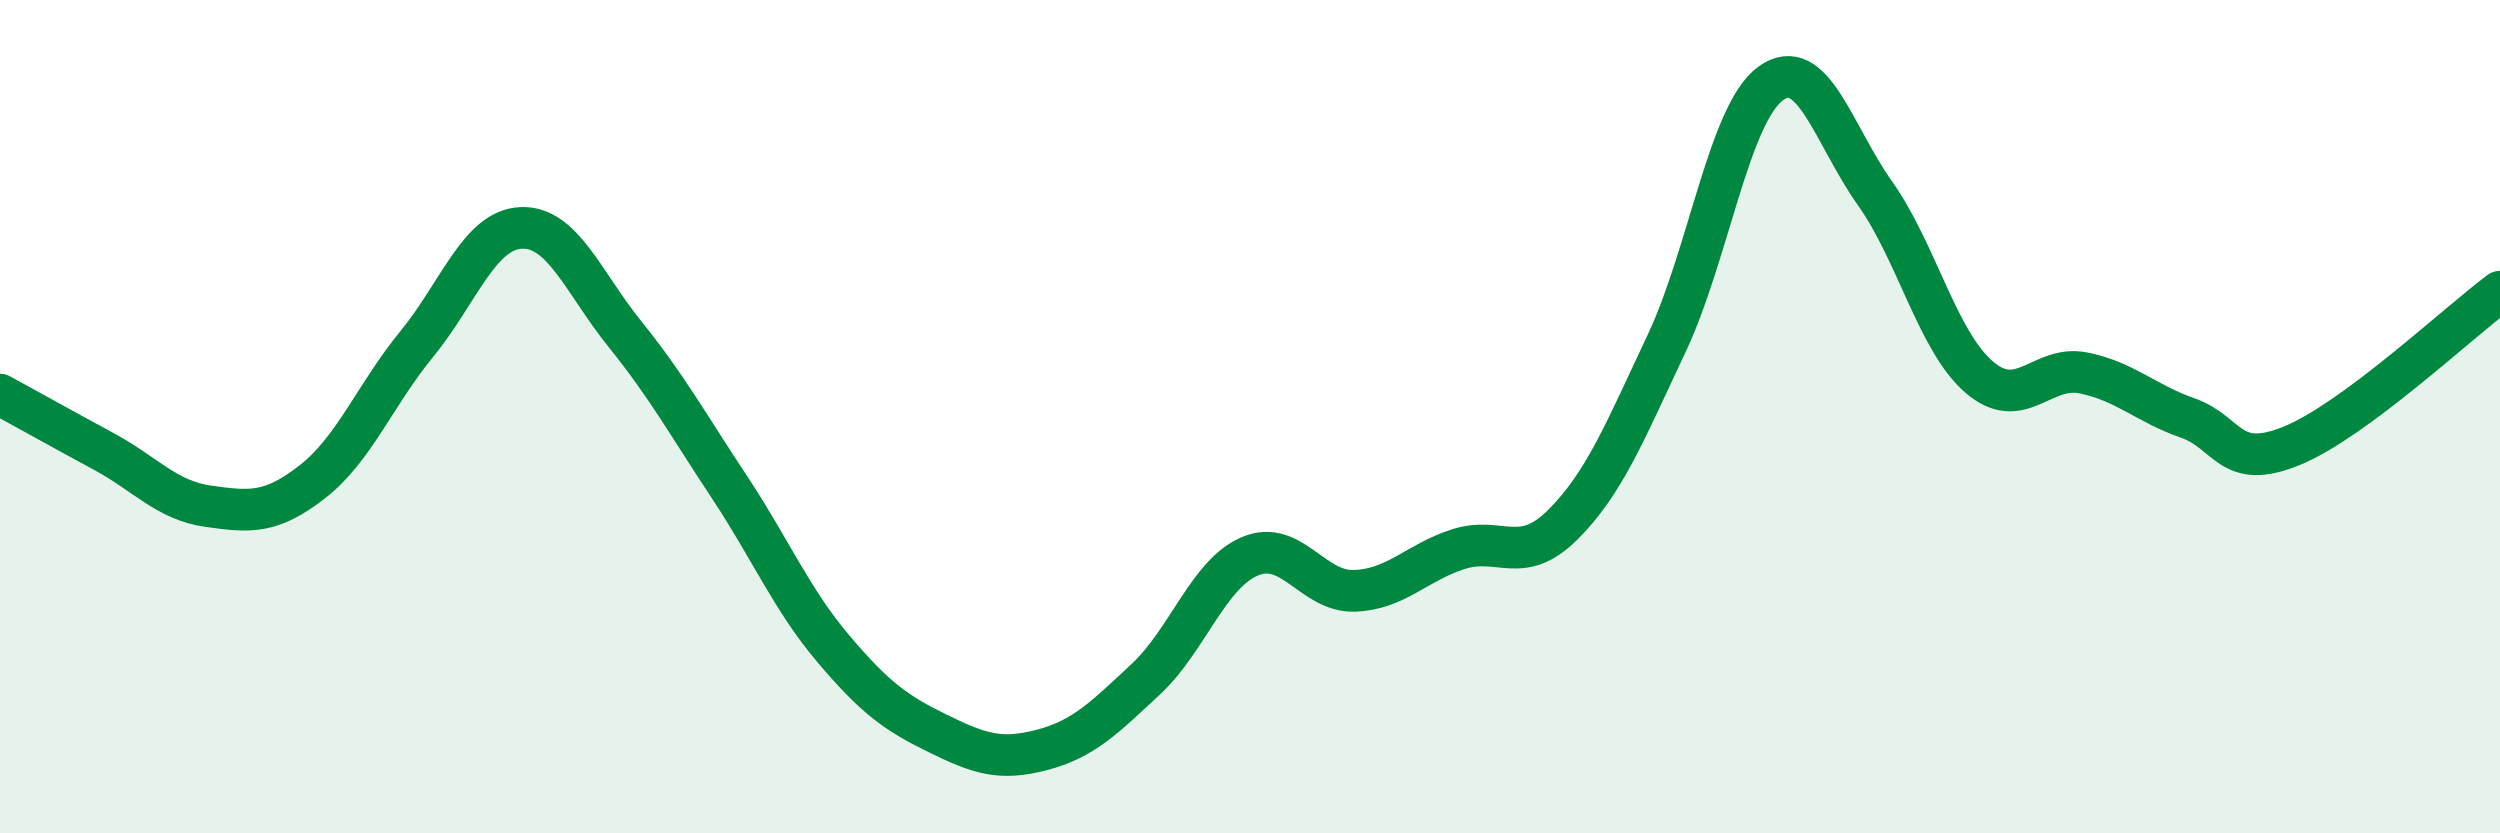 
    <svg width="60" height="20" viewBox="0 0 60 20" xmlns="http://www.w3.org/2000/svg">
      <path
        d="M 0,9.47 C 0.5,9.74 1.5,10.3 2.5,10.84 C 3.5,11.38 4,12.01 5,12.15 C 6,12.29 6.5,12.34 7.5,11.56 C 8.5,10.78 9,9.48 10,8.26 C 11,7.04 11.5,5.52 12.5,5.47 C 13.5,5.42 14,6.78 15,8.02 C 16,9.26 16.5,10.17 17.5,11.68 C 18.5,13.19 19,14.39 20,15.57 C 21,16.75 21.5,17.11 22.5,17.6 C 23.5,18.09 24,18.26 25,18 C 26,17.74 26.5,17.23 27.5,16.3 C 28.5,15.37 29,13.77 30,13.35 C 31,12.93 31.5,14.21 32.5,14.18 C 33.5,14.15 34,13.5 35,13.18 C 36,12.86 36.5,13.59 37.5,12.6 C 38.5,11.61 39,10.36 40,8.24 C 41,6.12 41.5,2.72 42.5,2 C 43.5,1.28 44,3.23 45,4.64 C 46,6.05 46.5,8.19 47.5,9.05 C 48.5,9.91 49,8.75 50,8.95 C 51,9.15 51.5,9.68 52.5,10.03 C 53.5,10.38 53.5,11.31 55,10.7 C 56.5,10.09 59,7.74 60,7L60 20L0 20Z"
        fill="#008740"
        opacity="0.1"
        stroke-linecap="round"
        stroke-linejoin="round"
      />
      <path
        d="M 0,9.47 C 0.5,9.74 1.5,10.3 2.5,10.84 C 3.5,11.38 4,12.01 5,12.15 C 6,12.29 6.5,12.34 7.5,11.56 C 8.5,10.78 9,9.48 10,8.26 C 11,7.04 11.5,5.52 12.5,5.47 C 13.5,5.42 14,6.78 15,8.02 C 16,9.26 16.5,10.17 17.5,11.68 C 18.5,13.19 19,14.39 20,15.57 C 21,16.75 21.5,17.11 22.5,17.6 C 23.5,18.09 24,18.26 25,18 C 26,17.74 26.5,17.23 27.5,16.3 C 28.5,15.37 29,13.77 30,13.35 C 31,12.93 31.5,14.21 32.5,14.18 C 33.5,14.15 34,13.5 35,13.18 C 36,12.86 36.5,13.59 37.5,12.6 C 38.5,11.61 39,10.36 40,8.24 C 41,6.12 41.5,2.72 42.5,2 C 43.5,1.28 44,3.23 45,4.64 C 46,6.05 46.5,8.19 47.5,9.05 C 48.5,9.91 49,8.75 50,8.95 C 51,9.15 51.5,9.68 52.5,10.03 C 53.5,10.38 53.5,11.31 55,10.7 C 56.5,10.09 59,7.74 60,7"
        stroke="#008740"
        stroke-width="1"
        fill="none"
        stroke-linecap="round"
        stroke-linejoin="round"
      />
    </svg>
  